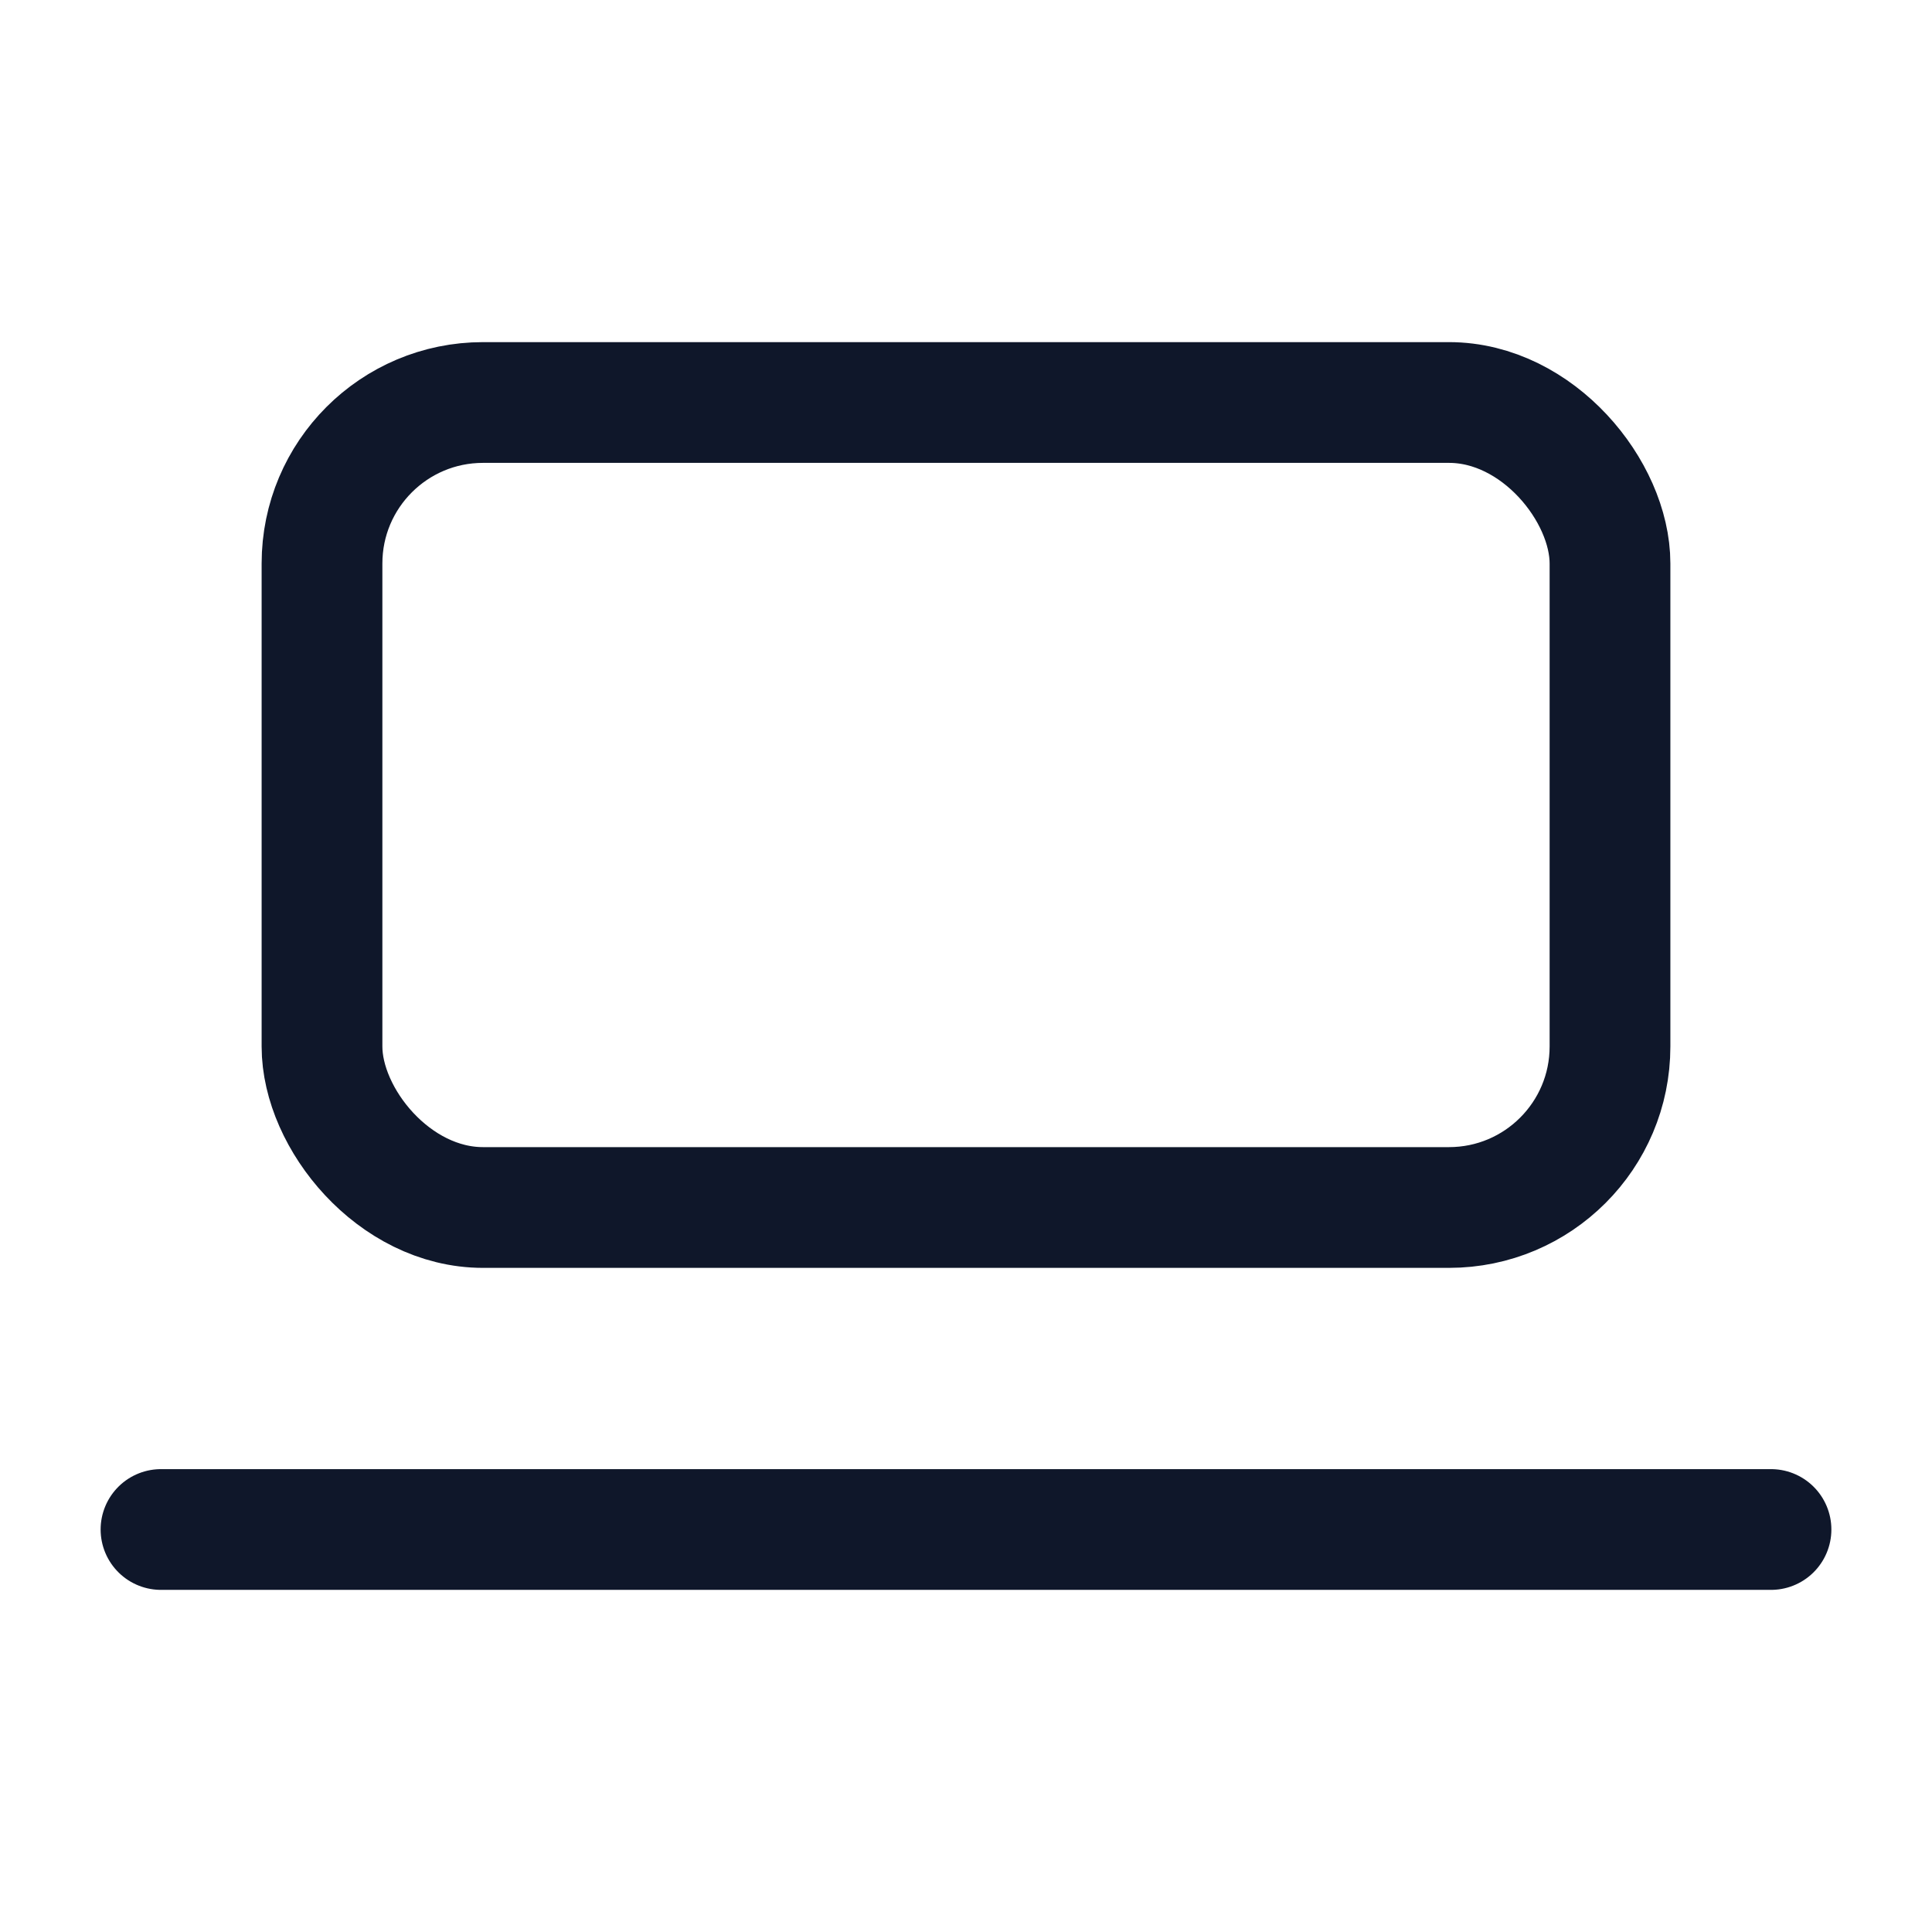 <svg xmlns="http://www.w3.org/2000/svg" width="400" height="400" viewBox="0 0 24 24" fill="none" stroke="#0f172a" stroke-width="1.5" stroke-linecap="round" stroke-linejoin="round"><rect x="4" y="5" width="16" height="10" rx="2"/><path d="M2 19h20"/></svg>

